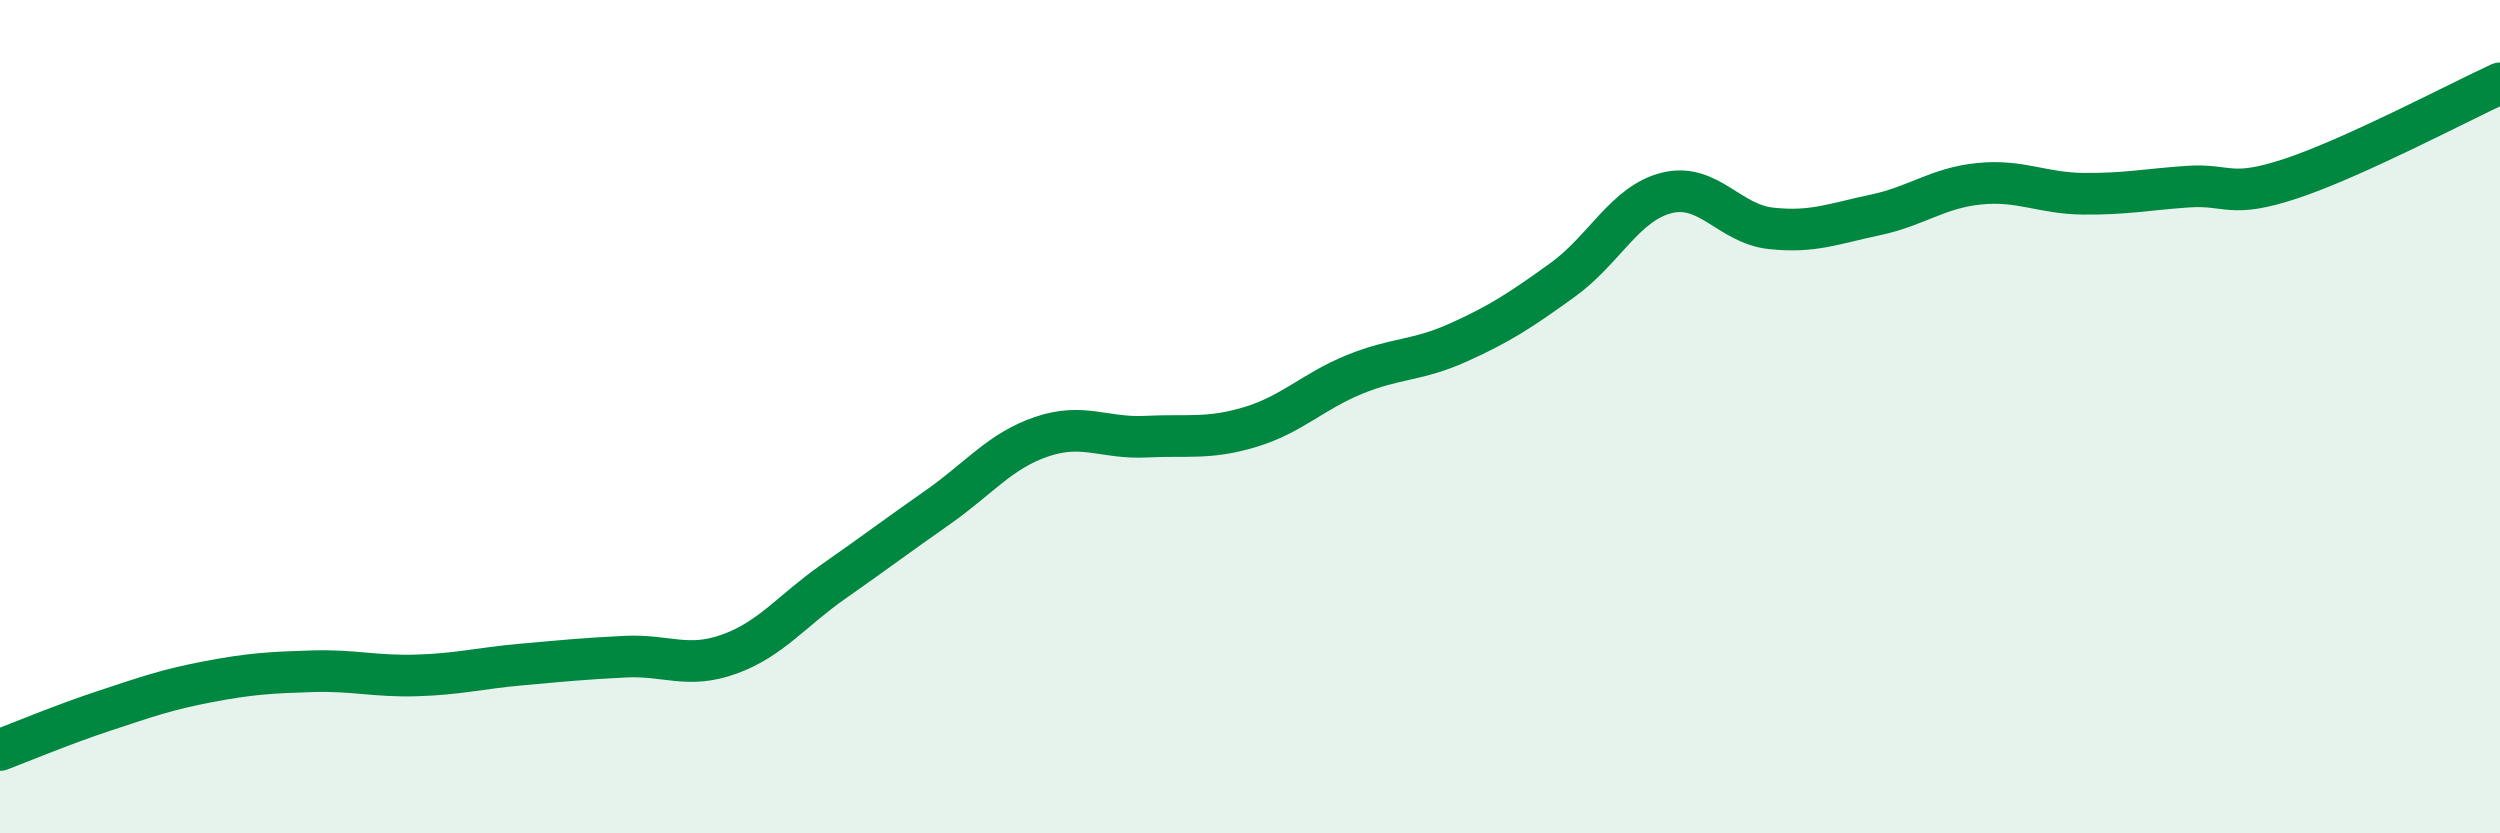
    <svg width="60" height="20" viewBox="0 0 60 20" xmlns="http://www.w3.org/2000/svg">
      <path
        d="M 0,18 C 0.5,17.81 1.5,17.39 2.5,17.06 C 3.5,16.73 4,16.55 5,16.36 C 6,16.17 6.5,16.14 7.5,16.11 C 8.5,16.08 9,16.24 10,16.21 C 11,16.18 11.5,16.04 12.5,15.95 C 13.5,15.86 14,15.81 15,15.76 C 16,15.71 16.5,16.06 17.5,15.7 C 18.5,15.34 19,14.66 20,13.96 C 21,13.26 21.5,12.88 22.5,12.18 C 23.5,11.48 24,10.82 25,10.48 C 26,10.14 26.5,10.53 27.5,10.48 C 28.5,10.43 29,10.55 30,10.25 C 31,9.95 31.5,9.4 32.5,8.99 C 33.5,8.58 34,8.67 35,8.22 C 36,7.77 36.5,7.44 37.5,6.72 C 38.5,6 39,4.88 40,4.63 C 41,4.38 41.5,5.37 42.5,5.48 C 43.5,5.59 44,5.37 45,5.16 C 46,4.95 46.5,4.51 47.5,4.41 C 48.5,4.31 49,4.64 50,4.65 C 51,4.66 51.5,4.55 52.5,4.48 C 53.5,4.41 53.5,4.78 55,4.28 C 56.5,3.78 59,2.46 60,2L60 20L0 20Z"
        fill="#008740"
        opacity="0.1"
        stroke-linecap="round"
        stroke-linejoin="round"
      />
      <path
        d="M 0,18 C 0.5,17.81 1.5,17.39 2.5,17.06 C 3.5,16.73 4,16.55 5,16.36 C 6,16.17 6.5,16.14 7.5,16.11 C 8.5,16.08 9,16.24 10,16.21 C 11,16.18 11.5,16.04 12.5,15.95 C 13.5,15.86 14,15.81 15,15.76 C 16,15.71 16.5,16.06 17.5,15.7 C 18.5,15.34 19,14.66 20,13.96 C 21,13.26 21.5,12.88 22.5,12.18 C 23.5,11.48 24,10.82 25,10.48 C 26,10.14 26.5,10.53 27.5,10.48 C 28.5,10.43 29,10.55 30,10.25 C 31,9.95 31.5,9.4 32.5,8.99 C 33.5,8.58 34,8.67 35,8.22 C 36,7.77 36.5,7.44 37.5,6.72 C 38.5,6 39,4.88 40,4.63 C 41,4.38 41.5,5.37 42.5,5.48 C 43.5,5.59 44,5.37 45,5.16 C 46,4.95 46.5,4.51 47.5,4.41 C 48.5,4.31 49,4.64 50,4.65 C 51,4.66 51.5,4.55 52.5,4.48 C 53.5,4.41 53.5,4.78 55,4.28 C 56.5,3.78 59,2.46 60,2"
        stroke="#008740"
        stroke-width="1"
        fill="none"
        stroke-linecap="round"
        stroke-linejoin="round"
      />
    </svg>
  